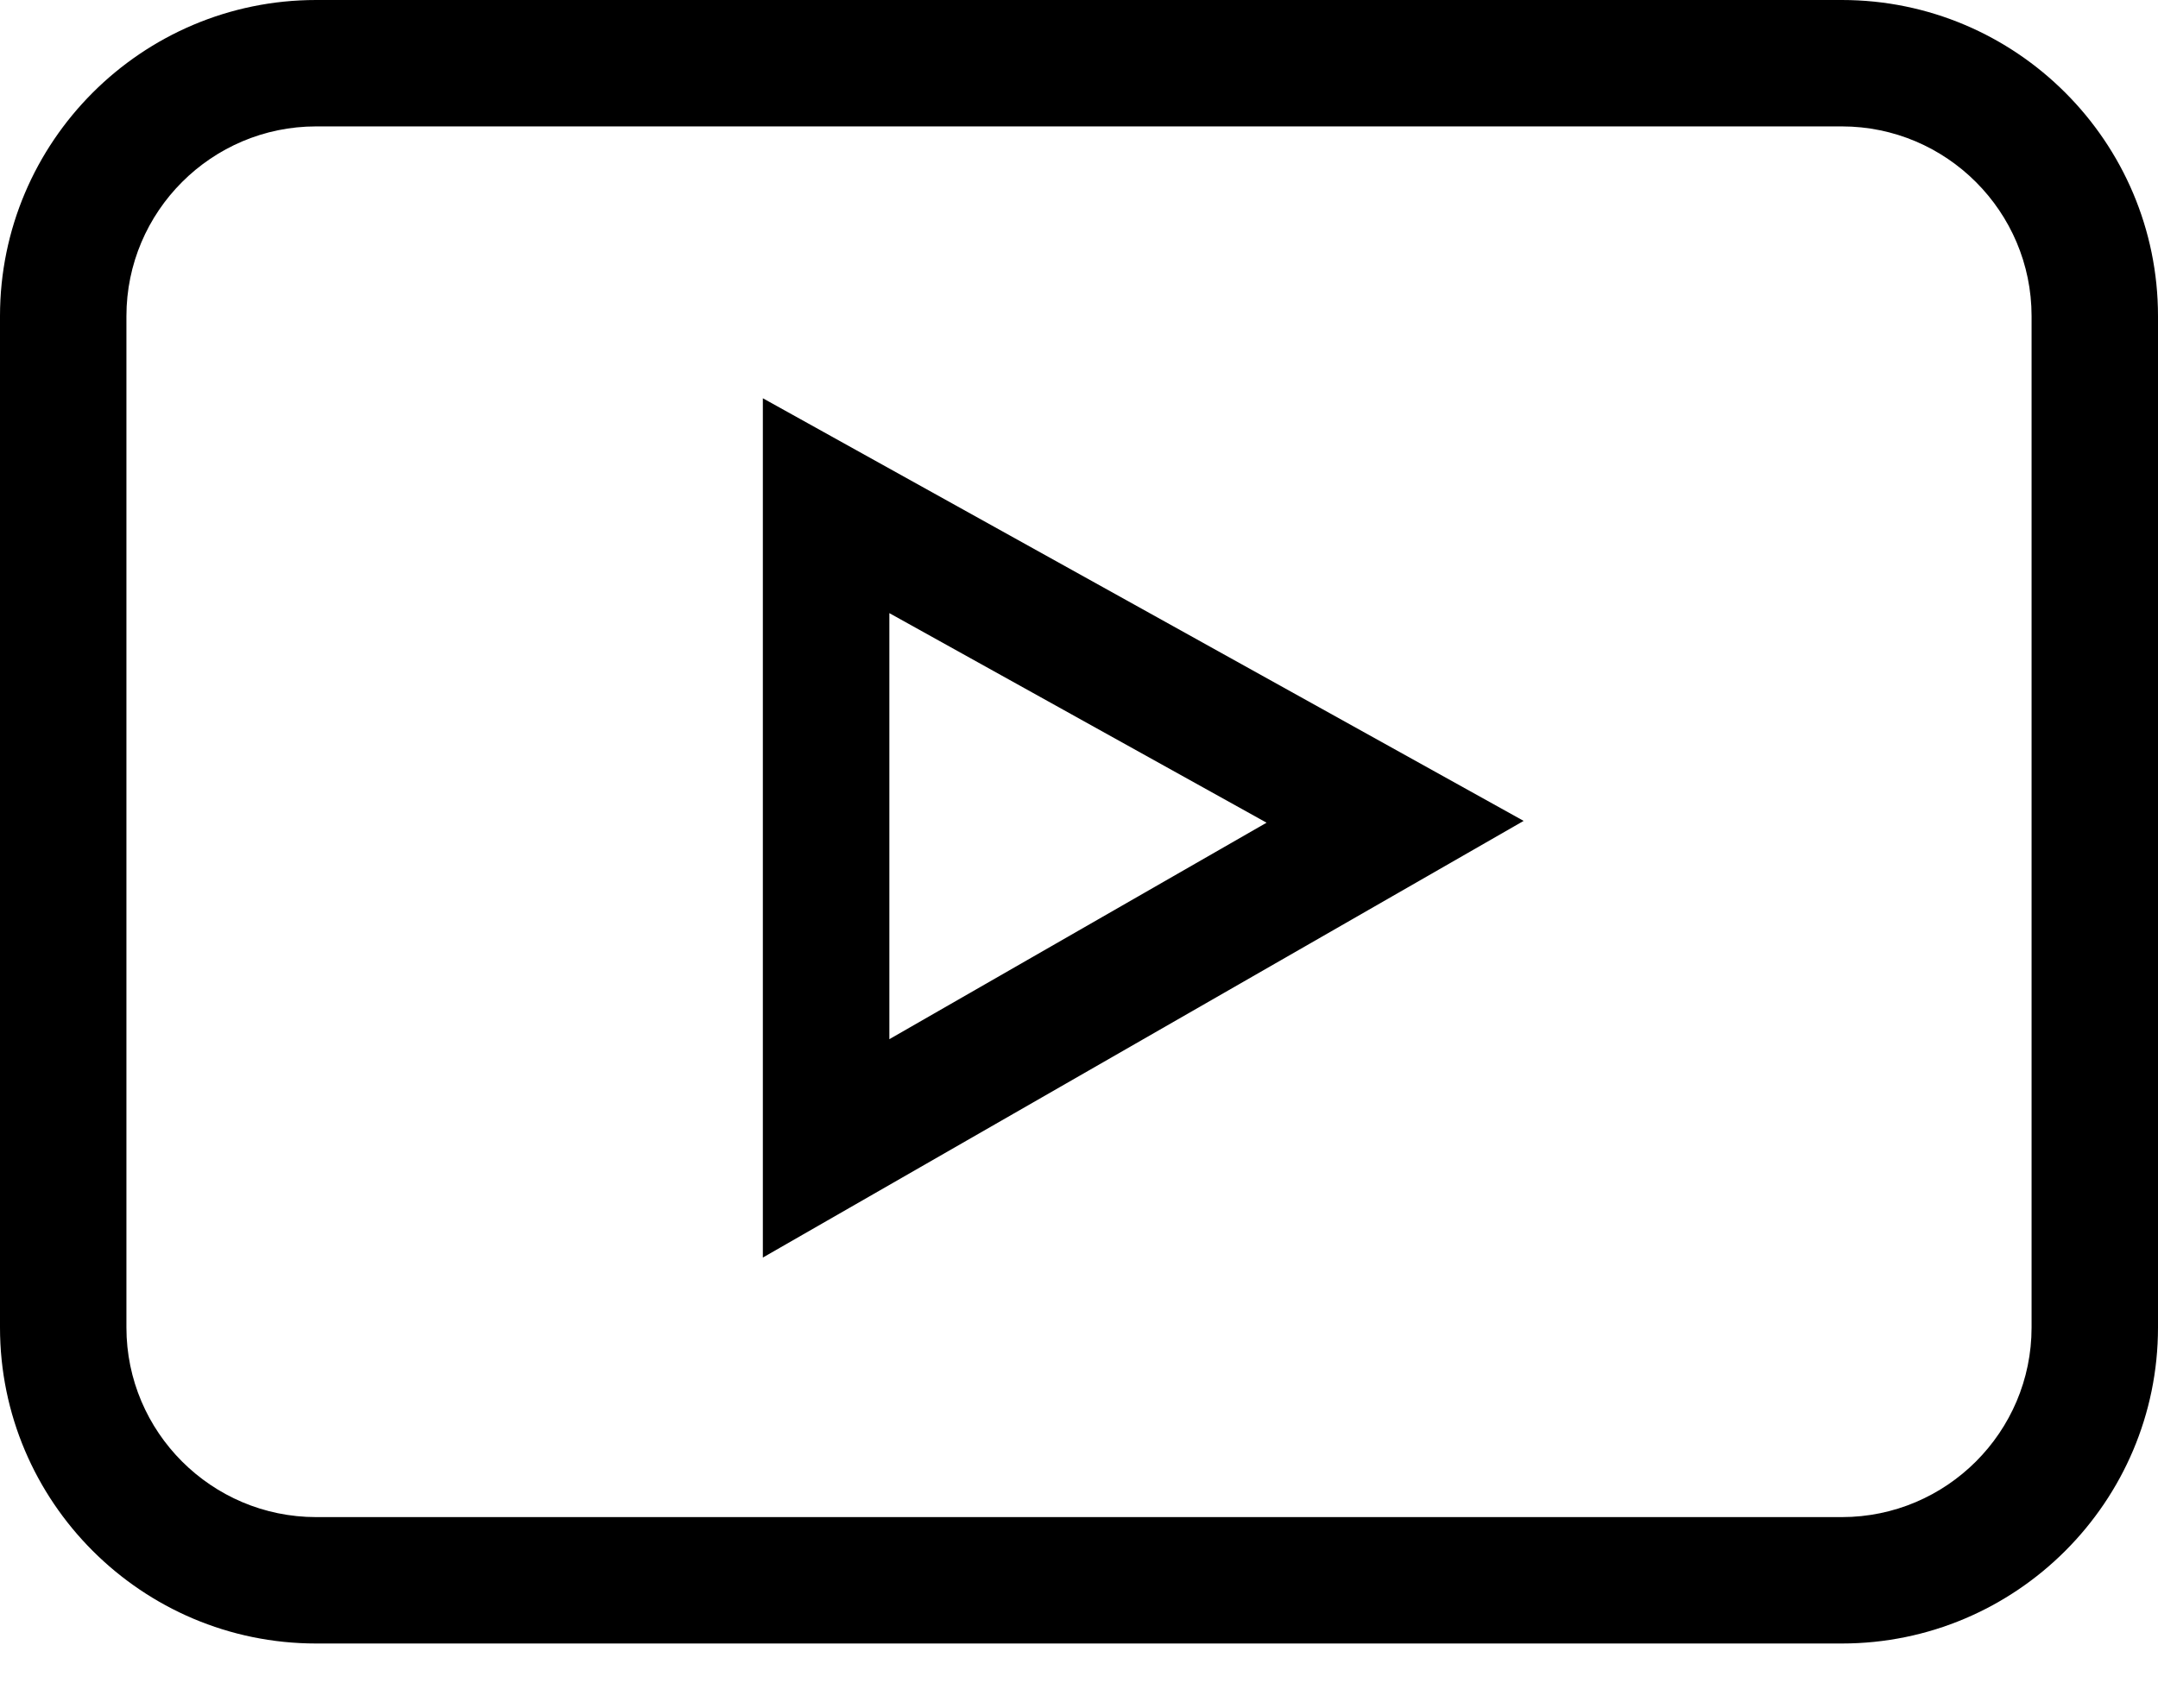 <?xml version="1.0" encoding="UTF-8"?>
<svg width="24px" height="19px" viewBox="0 0 24 19" version="1.1" xmlns="http://www.w3.org/2000/svg" xmlns:xlink="http://www.w3.org/1999/xlink">
    <!-- Generator: sketchtool 60 (101010) - https://sketch.com -->
    <title>8BF939CD-0210-4C06-8C47-C103B9214EFC</title>
    <desc>Created with sketchtool.</desc>
    <g id="-Business-Components" stroke="none" stroke-width="1" fill="none" fill-rule="evenodd">
        <g id="BC027---Footer-(Narrow-Variant)" transform="translate(-1814, -498)" fill="#000000" fill-rule="nonzero">
            <g id="compact-Footer" transform="translate(605, 225)">
                <g id="middle-footer" transform="translate(0, 189)">
                    <g id="social-buttons" transform="translate(1014, 41)">
                        <g id="youtube-copy" transform="translate(195, 43)">
                            <path d="M3.516,18.281 L20.484,18.281 C22.423,18.281 24,16.704 24,14.766 L24,3.516 C24,1.577 22.423,0 20.484,0 L3.516,0 C1.577,0 0,1.577 0,3.516 L0,14.766 C0,16.704 1.577,18.281 3.516,18.281 Z M1.406,3.516 C1.406,2.353 2.353,1.406 3.516,1.406 L20.484,1.406 C21.647,1.406 22.594,2.353 22.594,3.516 L22.594,14.766 C22.594,15.929 21.647,16.875 20.484,16.875 L3.516,16.875 C2.353,16.875 1.406,15.929 1.406,14.766 L1.406,3.516 Z" id="Shape"></path>
                            <path d="M8.484,4.43 L8.484,13.988 L16.945,9.131 L8.484,4.43 Z M9.891,6.82 L14.086,9.151 L9.891,11.559 L9.891,6.82 Z" id="Shape"></path>
                        </g>
                    </g>
                </g>
            </g>
        </g>
    </g>
</svg>